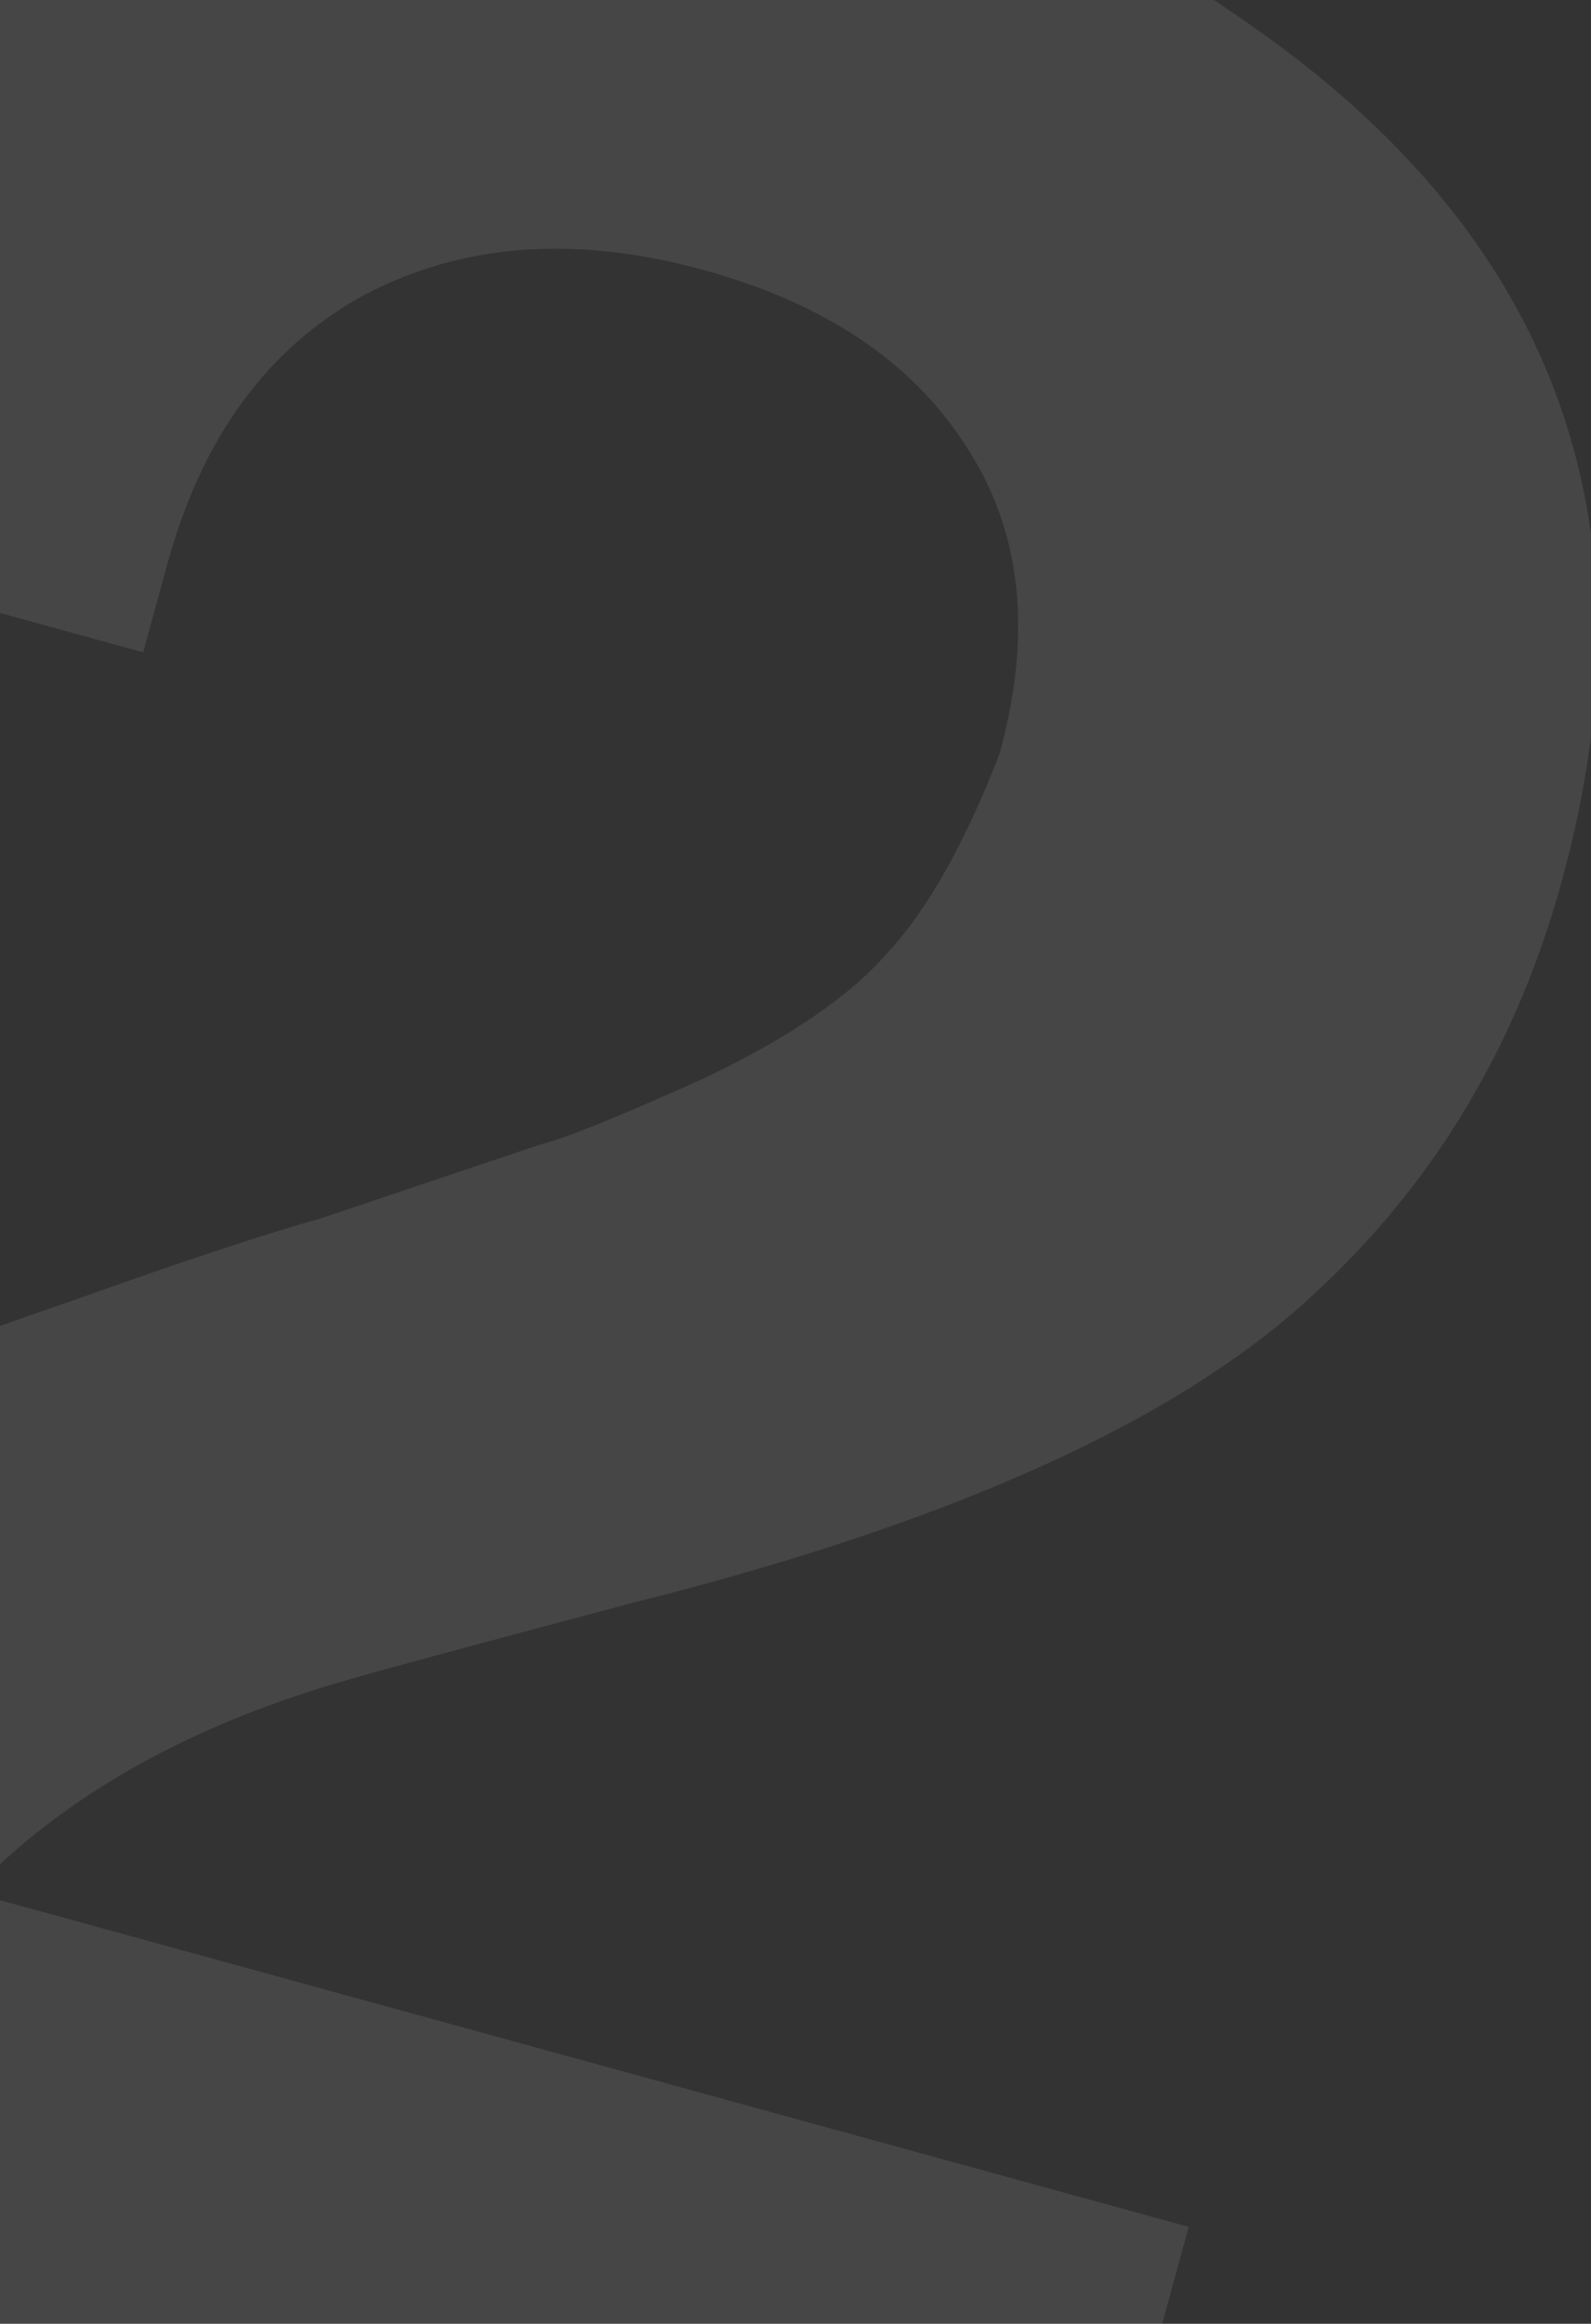 <svg width="74" height="108" viewBox="0 0 74 108" fill="none" xmlns="http://www.w3.org/2000/svg">
<rect x="0" y="0" width="74" height="108" fill="#333333" stroke="none"/>
<g clip-path="url(#clip0_206_550)">
<path d="M-1.334 87.947L55.289 103.497L49.742 123.695L-39 99.326L-37.727 94.69C-35.545 86.743 -31.673 80.209 -26.113 75.089C-20.472 70.11 -10.711 65.253 3.171 60.519C8.435 58.641 12.352 57.343 14.924 56.624L25.124 53.194C26.269 52.915 28.806 51.89 32.734 50.12C36.693 48.24 39.542 46.292 41.283 44.277C43.133 42.293 44.87 39.209 46.494 35.026C48.04 29.396 47.511 24.622 44.908 20.702C42.415 16.813 38.354 14.095 32.725 12.549C26.765 10.912 21.493 11.305 16.911 13.726C12.44 16.178 9.401 20.329 7.794 26.179L6.658 30.318L-18.674 23.361L-17.719 19.885C-15.052 10.172 -9.637 2.341 -1.475 -3.608C3.019 -7.003 8.8 -9.036 15.868 -9.707C22.967 -10.487 30.766 -9.711 39.265 -7.377C41.031 -6.892 42.395 -6.458 43.358 -6.074C48.215 -4.741 53.035 -2.408 57.817 0.923C72.306 10.837 77.247 24.182 72.64 40.959C70.397 49.127 66.174 55.861 59.971 61.16C53.627 66.54 43.444 70.985 29.424 74.494C21.741 76.538 17.381 77.715 16.347 78.025C8.884 80.13 2.991 83.438 -1.334 87.947Z" fill="#FDF7F7" fill-opacity="0.1"/>
</g>
<defs>
<clipPath id="clip0_206_550">
<rect width="74" height="108" fill="white"/>
</clipPath>
</defs>
</svg>
